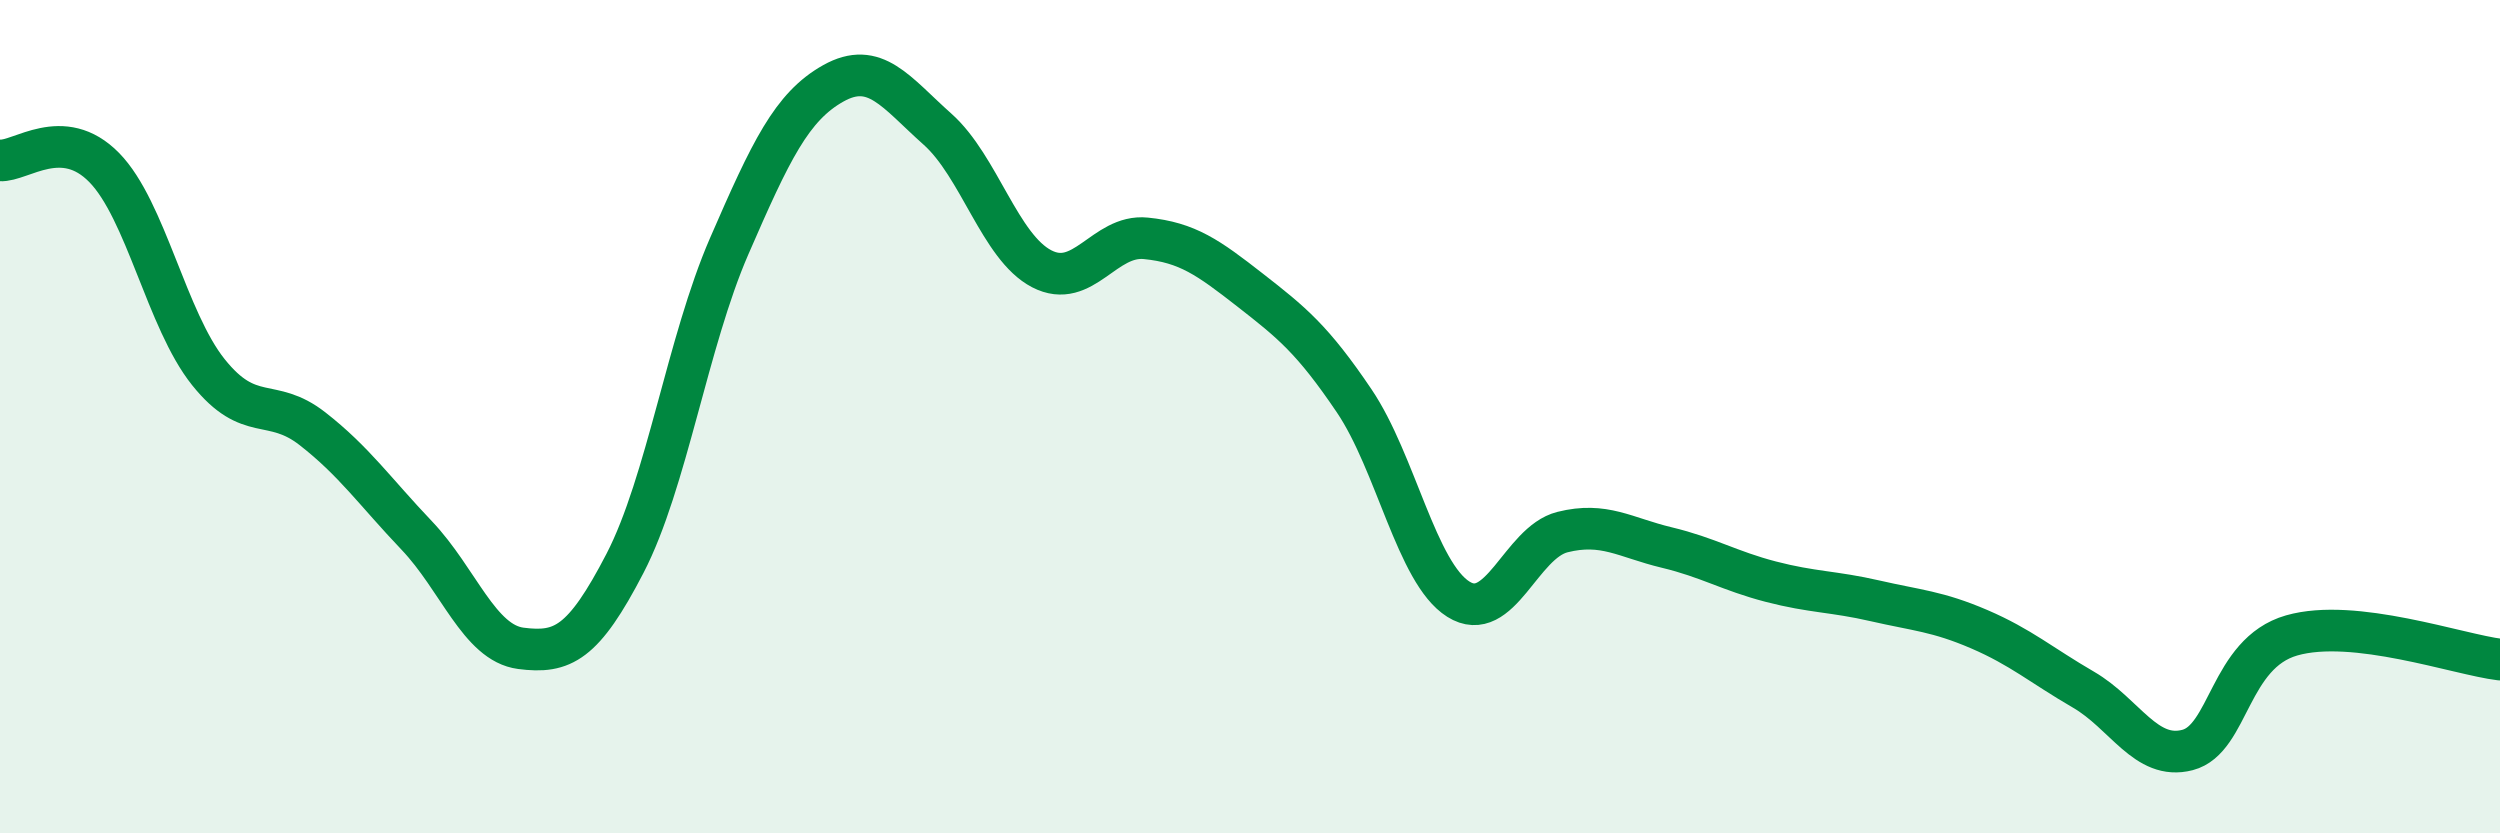
    <svg width="60" height="20" viewBox="0 0 60 20" xmlns="http://www.w3.org/2000/svg">
      <path
        d="M 0,3.85 C 0.5,3.88 1.5,3 2.5,4.02 C 3.5,5.04 4,7.68 5,8.93 C 6,10.18 6.5,9.51 7.5,10.29 C 8.5,11.07 9,11.8 10,12.85 C 11,13.9 11.5,15.43 12.5,15.56 C 13.5,15.69 14,15.45 15,13.52 C 16,11.59 16.5,8.21 17.5,5.91 C 18.5,3.61 19,2.56 20,2 C 21,1.44 21.5,2.21 22.5,3.1 C 23.5,3.99 24,5.93 25,6.45 C 26,6.97 26.5,5.62 27.5,5.72 C 28.5,5.82 29,6.18 30,6.96 C 31,7.74 31.5,8.14 32.5,9.62 C 33.5,11.1 34,13.75 35,14.38 C 36,15.01 36.5,13.02 37.5,12.77 C 38.5,12.52 39,12.9 40,13.14 C 41,13.38 41.5,13.7 42.5,13.96 C 43.5,14.22 44,14.19 45,14.42 C 46,14.65 46.5,14.67 47.5,15.1 C 48.5,15.53 49,15.97 50,16.55 C 51,17.13 51.5,18.26 52.5,18 C 53.5,17.74 53.5,15.68 55,15.25 C 56.5,14.82 59,15.71 60,15.83L60 20L0 20Z"
        fill="#008740"
        opacity="0.1"
        stroke-linecap="round"
        stroke-linejoin="round"
      />
      <path
        d="M 0,3.85 C 0.5,3.88 1.5,3 2.5,4.02 C 3.5,5.04 4,7.68 5,8.93 C 6,10.18 6.5,9.51 7.5,10.29 C 8.5,11.07 9,11.8 10,12.85 C 11,13.9 11.5,15.43 12.5,15.56 C 13.5,15.69 14,15.45 15,13.52 C 16,11.59 16.5,8.21 17.5,5.91 C 18.5,3.61 19,2.56 20,2 C 21,1.44 21.5,2.21 22.5,3.1 C 23.5,3.99 24,5.93 25,6.45 C 26,6.97 26.5,5.62 27.5,5.72 C 28.5,5.82 29,6.18 30,6.96 C 31,7.74 31.5,8.14 32.5,9.62 C 33.5,11.1 34,13.75 35,14.38 C 36,15.01 36.5,13.02 37.5,12.77 C 38.5,12.52 39,12.9 40,13.14 C 41,13.38 41.5,13.7 42.5,13.96 C 43.5,14.22 44,14.19 45,14.42 C 46,14.65 46.5,14.67 47.5,15.1 C 48.5,15.53 49,15.97 50,16.55 C 51,17.13 51.5,18.26 52.5,18 C 53.5,17.74 53.5,15.68 55,15.25 C 56.5,14.82 59,15.71 60,15.83"
        stroke="#008740"
        stroke-width="1"
        fill="none"
        stroke-linecap="round"
        stroke-linejoin="round"
      />
    </svg>
  